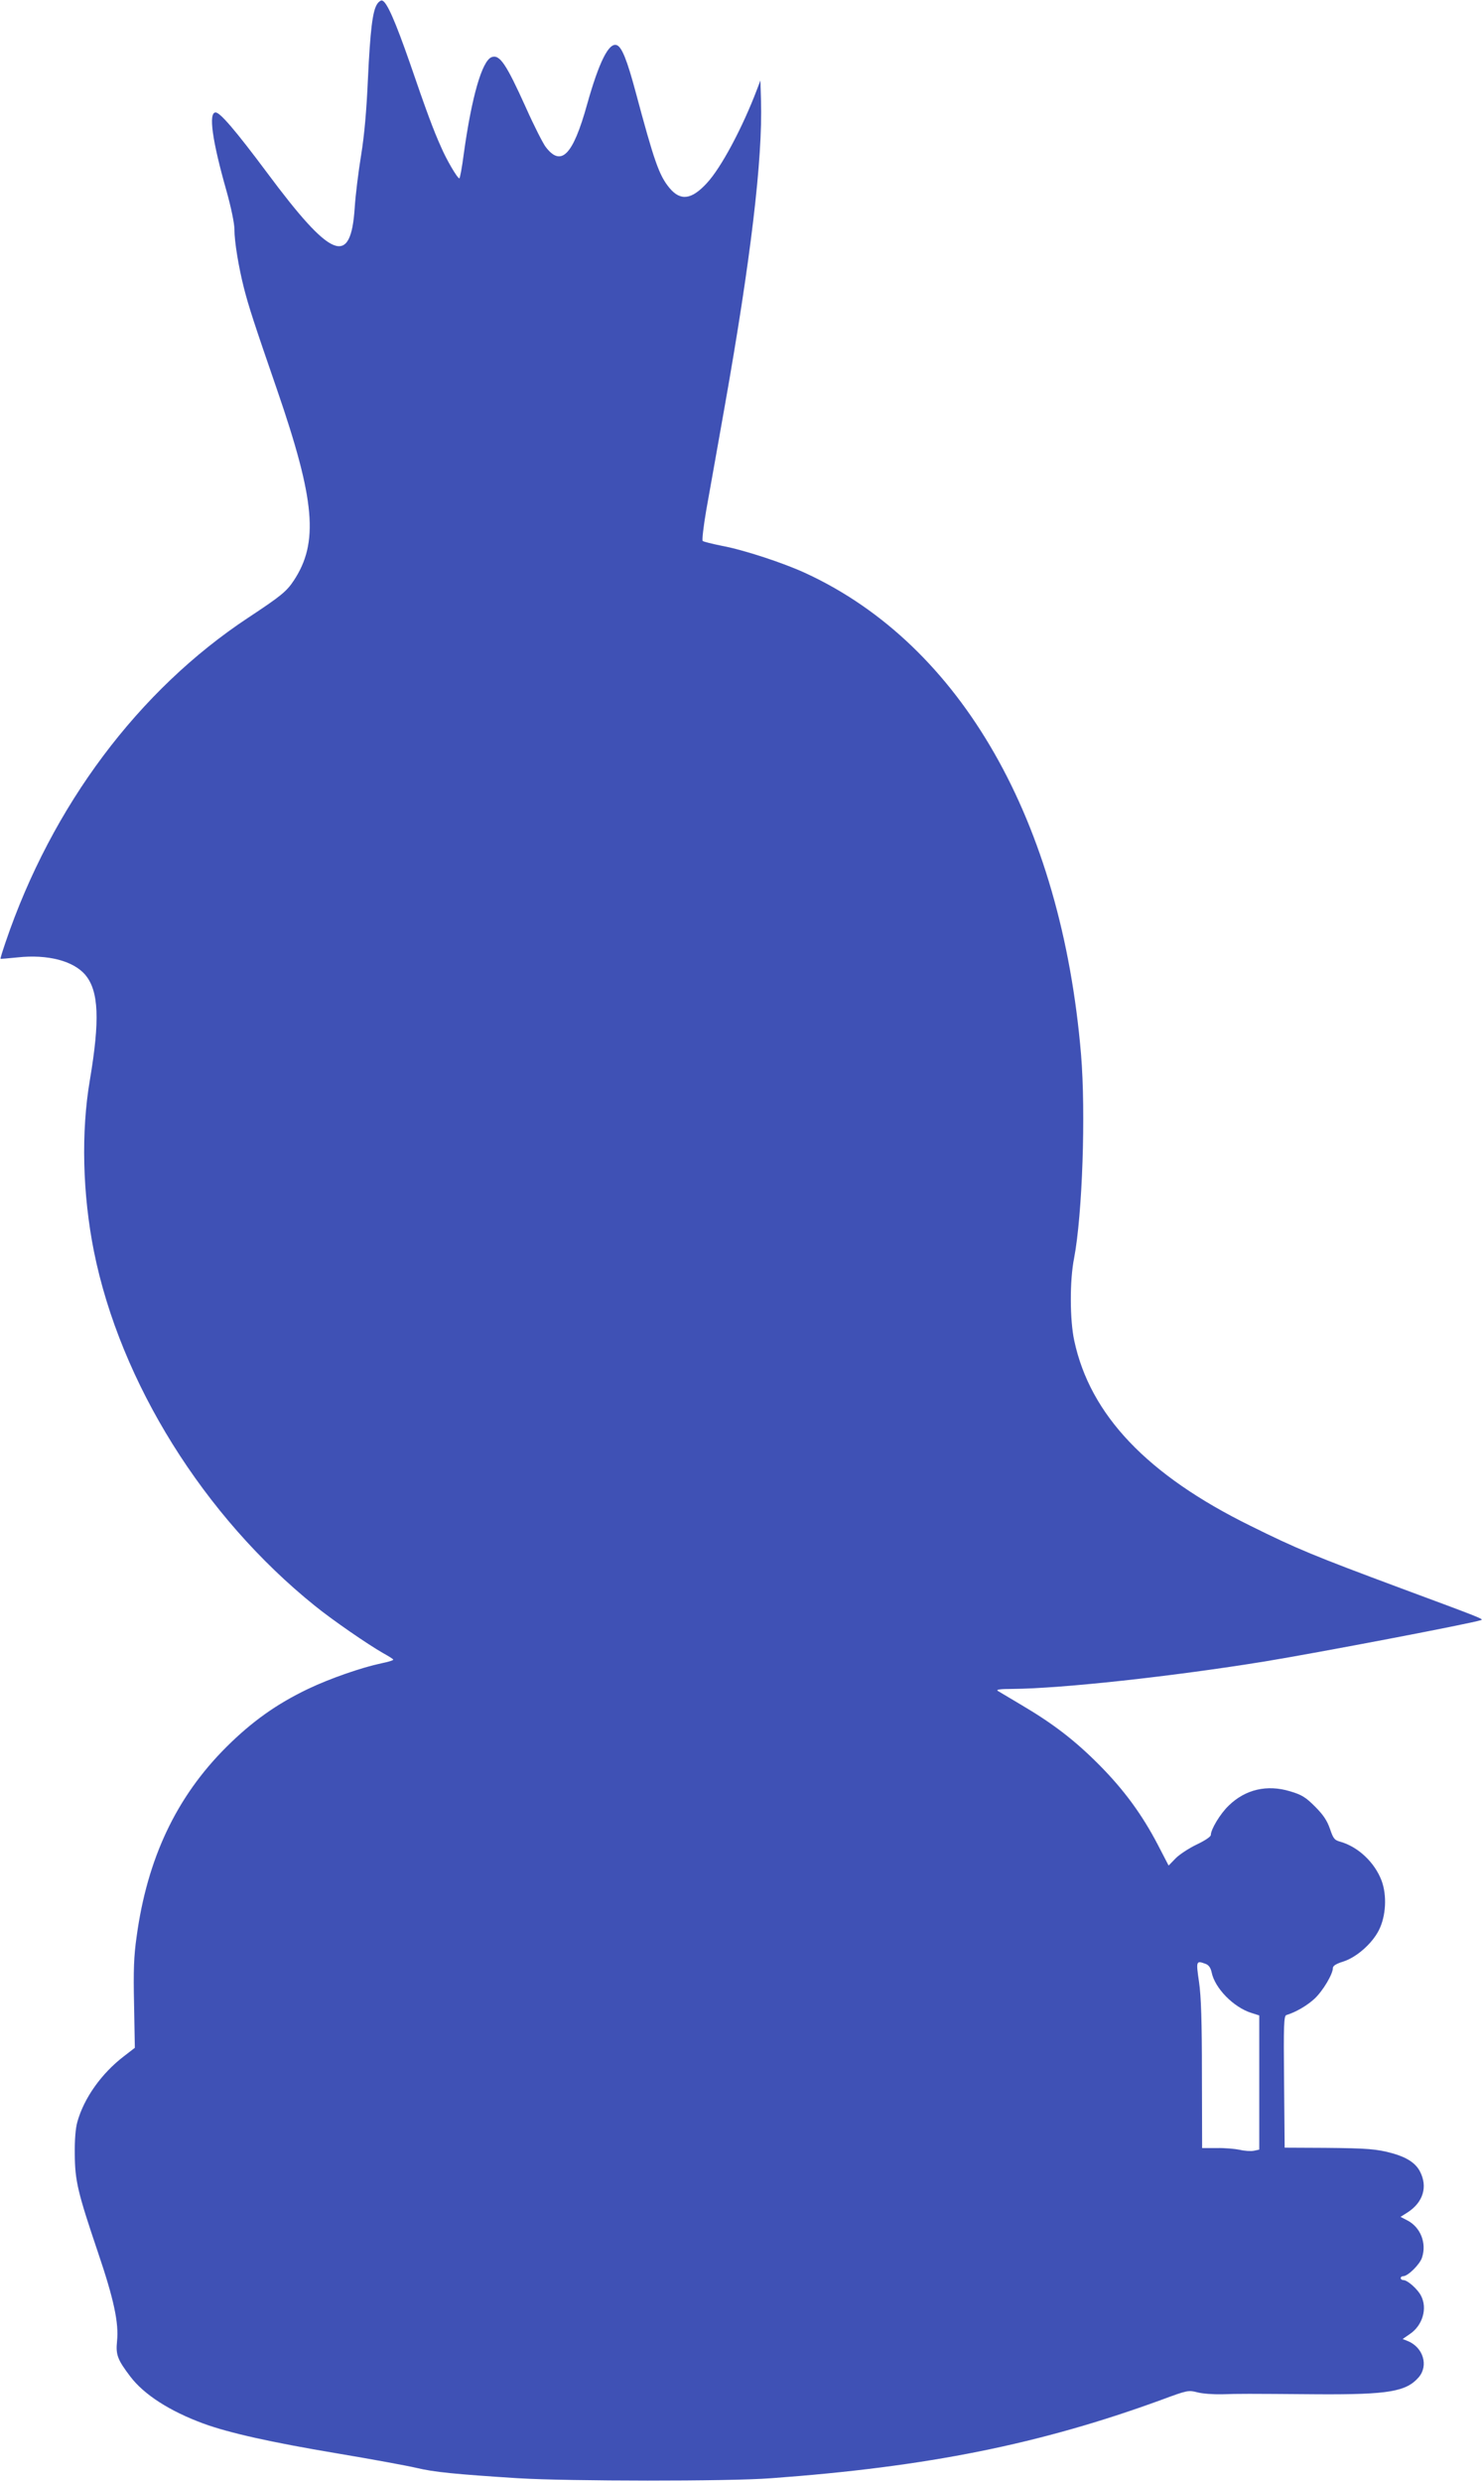 <?xml version="1.0" standalone="no"?>
<!DOCTYPE svg PUBLIC "-//W3C//DTD SVG 20010904//EN"
 "http://www.w3.org/TR/2001/REC-SVG-20010904/DTD/svg10.dtd">
<svg version="1.0" xmlns="http://www.w3.org/2000/svg"
 width="766pt" height="1280pt" viewBox="0 0 766 1280"
 preserveAspectRatio="xMidYMid meet">
<g transform="translate(0,1280) scale(0.1,-0.1)"
fill="#3f51b5" stroke="none">
<path d="M1946 12778 c-23 -36 -35 -134 -47 -388 -7 -158 -18 -286 -35 -390
-14 -85 -29 -207 -33 -270 -20 -308 -119 -269 -453 180 -162 217 -242 310
-265 310 -38 0 -18 -145 57 -408 23 -83 40 -164 40 -195 0 -64 22 -196 49
-302 25 -98 54 -186 171 -525 197 -571 216 -789 86 -985 -37 -56 -67 -80 -235
-191 -566 -374 -1013 -970 -1252 -1673 -16 -47 -28 -85 -26 -86 1 -1 40 2 87
7 156 17 290 -18 351 -91 69 -83 75 -232 23 -541 -46 -268 -38 -590 21 -885
136 -675 567 -1366 1140 -1827 90 -73 273 -199 352 -244 29 -16 53 -31 53 -34
0 -4 -28 -12 -62 -19 -100 -21 -265 -78 -378 -132 -163 -78 -289 -168 -421
-299 -259 -258 -409 -575 -464 -980 -14 -98 -17 -174 -13 -348 l4 -224 -57
-44 c-116 -89 -206 -216 -240 -339 -9 -31 -14 -94 -13 -165 1 -139 15 -197
119 -505 83 -244 109 -367 99 -461 -7 -70 3 -95 69 -182 71 -93 203 -178 377
-242 131 -48 350 -97 691 -154 179 -30 364 -64 410 -75 88 -21 194 -32 524
-53 266 -16 1079 -17 1305 0 808 59 1386 175 2014 404 135 50 140 51 187 39
26 -7 83 -11 126 -10 88 3 123 3 498 0 363 -2 455 14 519 89 50 60 22 152 -56
185 l-28 11 36 25 c67 44 93 133 59 198 -17 34 -70 81 -91 81 -8 0 -14 5 -14
10 0 6 6 10 13 10 24 0 86 61 97 96 25 75 -8 157 -76 192 l-35 18 38 24 c79
52 103 131 63 209 -22 44 -68 74 -143 95 -81 22 -127 26 -349 28 l-207 1 -3
340 c-3 295 -1 340 12 344 47 14 106 48 145 84 43 40 95 127 95 159 0 11 18
22 54 33 68 22 148 92 183 161 37 72 43 180 14 257 -36 94 -121 174 -213 200
-30 8 -36 16 -53 66 -15 43 -34 72 -77 115 -48 48 -68 61 -129 79 -119 36
-231 10 -317 -74 -43 -41 -92 -122 -92 -151 0 -9 -30 -29 -72 -49 -40 -19 -89
-51 -109 -71 l-37 -38 -56 108 c-81 155 -174 282 -301 410 -125 126 -238 213
-399 308 -61 36 -118 70 -126 75 -10 7 14 10 76 10 255 2 831 65 1304 142 269
44 1062 195 1115 213 15 5 -3 12 -416 165 -446 166 -536 203 -774 321 -533
262 -828 572 -910 955 -23 105 -24 310 -1 425 43 225 61 750 36 1051 -101
1204 -618 2110 -1418 2481 -113 53 -323 122 -437 143 -49 10 -94 21 -98 25 -4
4 4 74 18 156 15 82 57 322 95 534 135 760 197 1280 188 1580 l-3 105 -19 -50
c-74 -194 -183 -399 -257 -479 -79 -86 -136 -94 -193 -26 -54 65 -79 137 -176
499 -43 160 -70 228 -96 238 -41 16 -92 -86 -154 -307 -73 -262 -134 -323
-214 -217 -14 19 -60 109 -101 201 -103 228 -136 277 -178 261 -49 -20 -102
-203 -143 -497 -9 -71 -20 -128 -23 -128 -10 0 -67 97 -95 163 -39 86 -77 189
-160 431 -75 215 -119 316 -143 323 -6 3 -19 -6 -27 -19z m4277 -10107 c16 -6
26 -20 31 -43 16 -82 113 -181 205 -210 l41 -13 0 -346 0 -346 -28 -6 c-16 -3
-48 -1 -73 5 -24 5 -78 10 -119 9 l-75 0 -1 377 c0 275 -4 405 -15 480 -16
109 -15 111 34 93z"/>
</g>
</svg>
